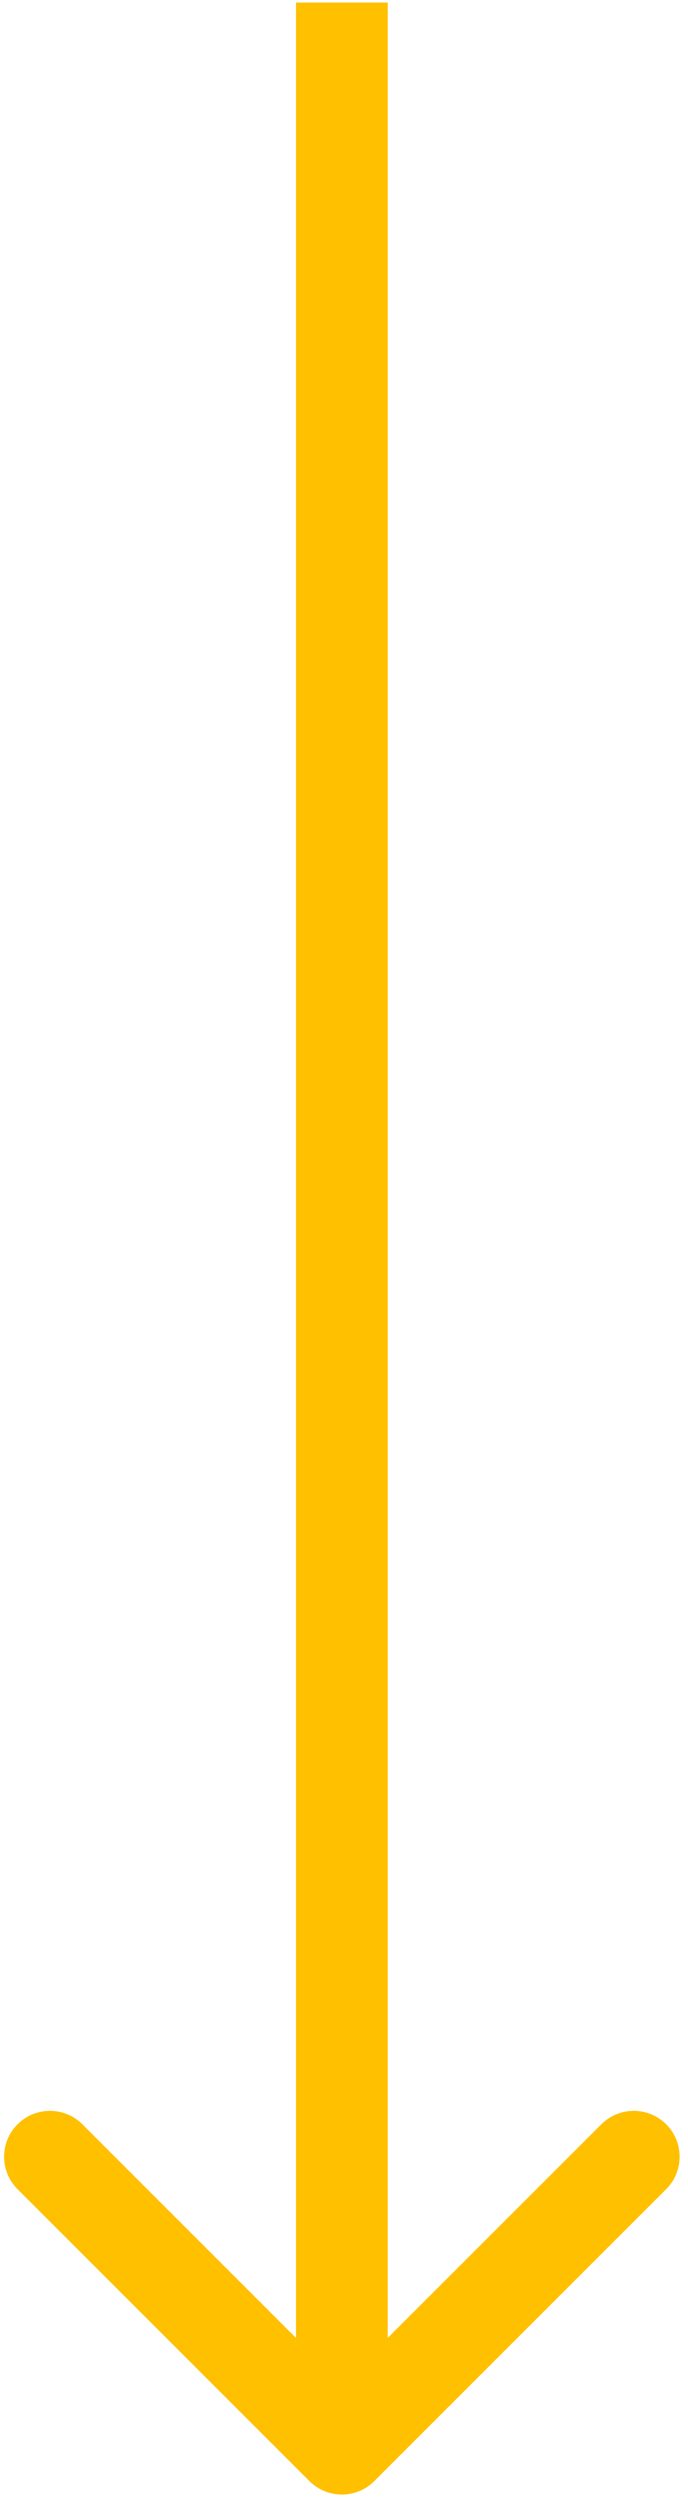 <?xml version="1.0" encoding="UTF-8"?> <svg xmlns="http://www.w3.org/2000/svg" width="60" height="218" viewBox="0 0 60 218" fill="none"> <path d="M26.985 216.345C28.547 217.907 31.08 217.907 32.642 216.345L58.097 190.889C59.66 189.327 59.66 186.794 58.097 185.232C56.535 183.67 54.003 183.67 52.441 185.232L29.813 207.859L7.186 185.232C5.624 183.67 3.091 183.67 1.529 185.232C-0.033 186.794 -0.033 189.327 1.529 190.889L26.985 216.345ZM25.813 0.223L25.813 213.516L33.813 213.516L33.813 0.223L25.813 0.223Z" fill="#FFC000"></path> </svg> 